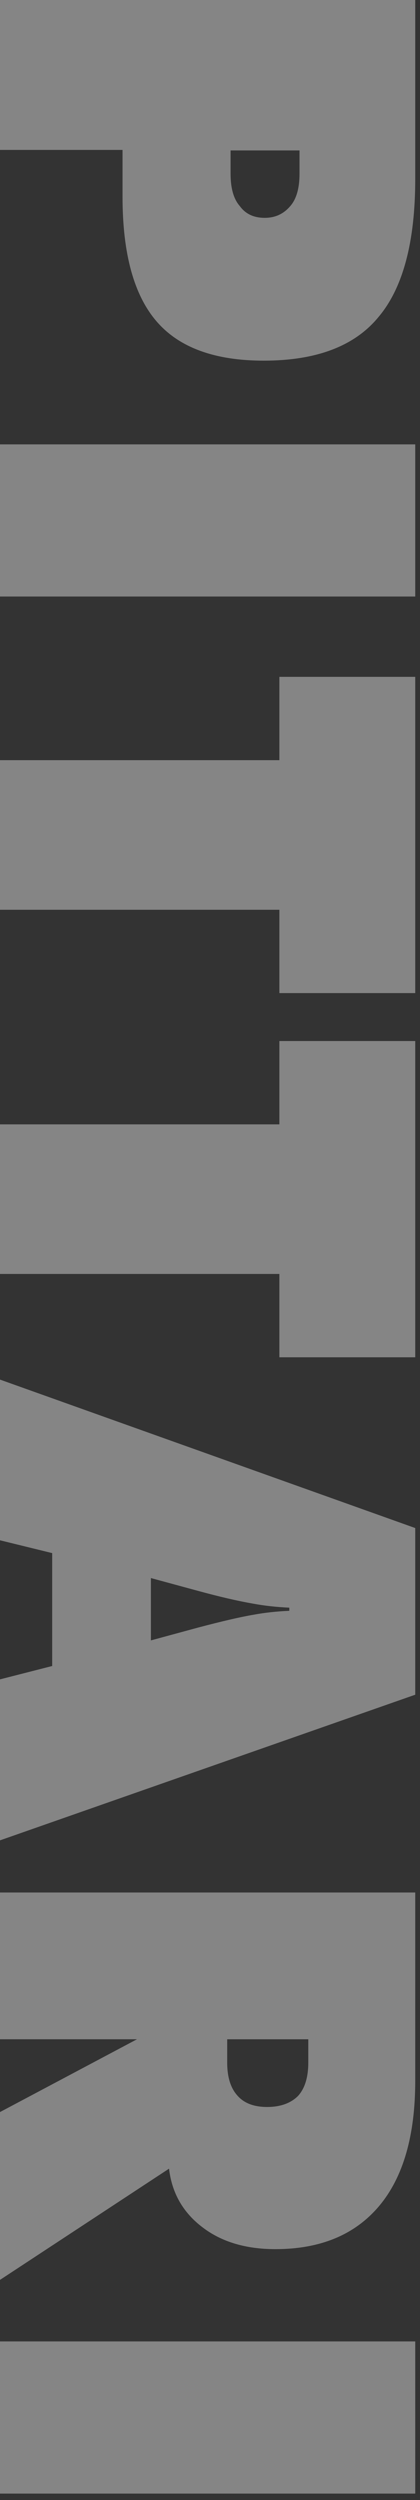 <svg width="57" height="339" viewBox="0 0 57 339" fill="none" xmlns="http://www.w3.org/2000/svg">
<rect x="0" y="0" width="57" height="339" fill="#333333" stroke="none"/>
<g opacity="0.8">
<path d="M0 0H56.354V24.256C56.354 32.791 54.698 39.026 51.387 42.962C48.155 46.92 42.956 48.904 35.795 48.904C29.173 48.904 24.338 47.144 21.285 43.62C18.18 40.049 16.63 34.401 16.63 26.692V20.329H0V0ZM40.648 20.399H31.293V23.563C31.293 25.542 31.713 27.008 32.559 27.96C33.325 29.013 34.451 29.54 35.931 29.54C37.337 29.54 38.484 29.013 39.382 27.96C40.223 27.008 40.648 25.542 40.648 23.563V20.399Z" fill="white" fill-opacity="0.5"/>
<path d="M0 60.255H56.354V80.887H0V60.255Z" fill="white" fill-opacity="0.5"/>
<path d="M0 103.077H37.915V91.778H56.354V134.661H37.915V123.362H0V103.077Z" fill="white" fill-opacity="0.5"/>
<path d="M0 152.459H37.915V141.16H56.354V184.043H37.915V172.744H0V152.459Z" fill="white" fill-opacity="0.5"/>
<path d="M0 187.067L56.354 207.198V229.796L0 249.546V227.716L7.082 225.904V210.595L0 208.857V187.067ZM20.48 213.987V222.433L26.869 220.696C30.18 219.822 32.681 219.243 34.376 218.958C35.892 218.673 37.521 218.497 39.264 218.418V217.993C37.517 217.914 35.892 217.734 34.376 217.453C32.296 217.093 29.795 216.514 26.869 215.715L20.48 213.978V213.987Z" fill="white" fill-opacity="0.5"/>
<path d="M0 256.615H56.354V282.145C56.354 289.573 54.724 295.229 51.466 299.113C48.181 303.022 43.486 304.975 37.376 304.975C33.373 304.975 30.088 303.996 27.522 302.044C24.855 300.039 23.326 297.379 22.941 294.062L0 309.144V286.388L18.592 276.515H0V256.615ZM41.844 276.519H30.833V279.683C30.833 281.662 31.306 283.167 32.257 284.194C33.154 285.199 34.49 285.699 36.26 285.699C38.029 285.699 39.452 285.199 40.455 284.194C41.379 283.167 41.839 281.662 41.839 279.683V276.519H41.844Z" fill="white" fill-opacity="0.5"/>
<path d="M0 317.489H56.354V338.122H0V317.489Z" fill="white" fill-opacity="0.5"/>
</g>
</svg>
